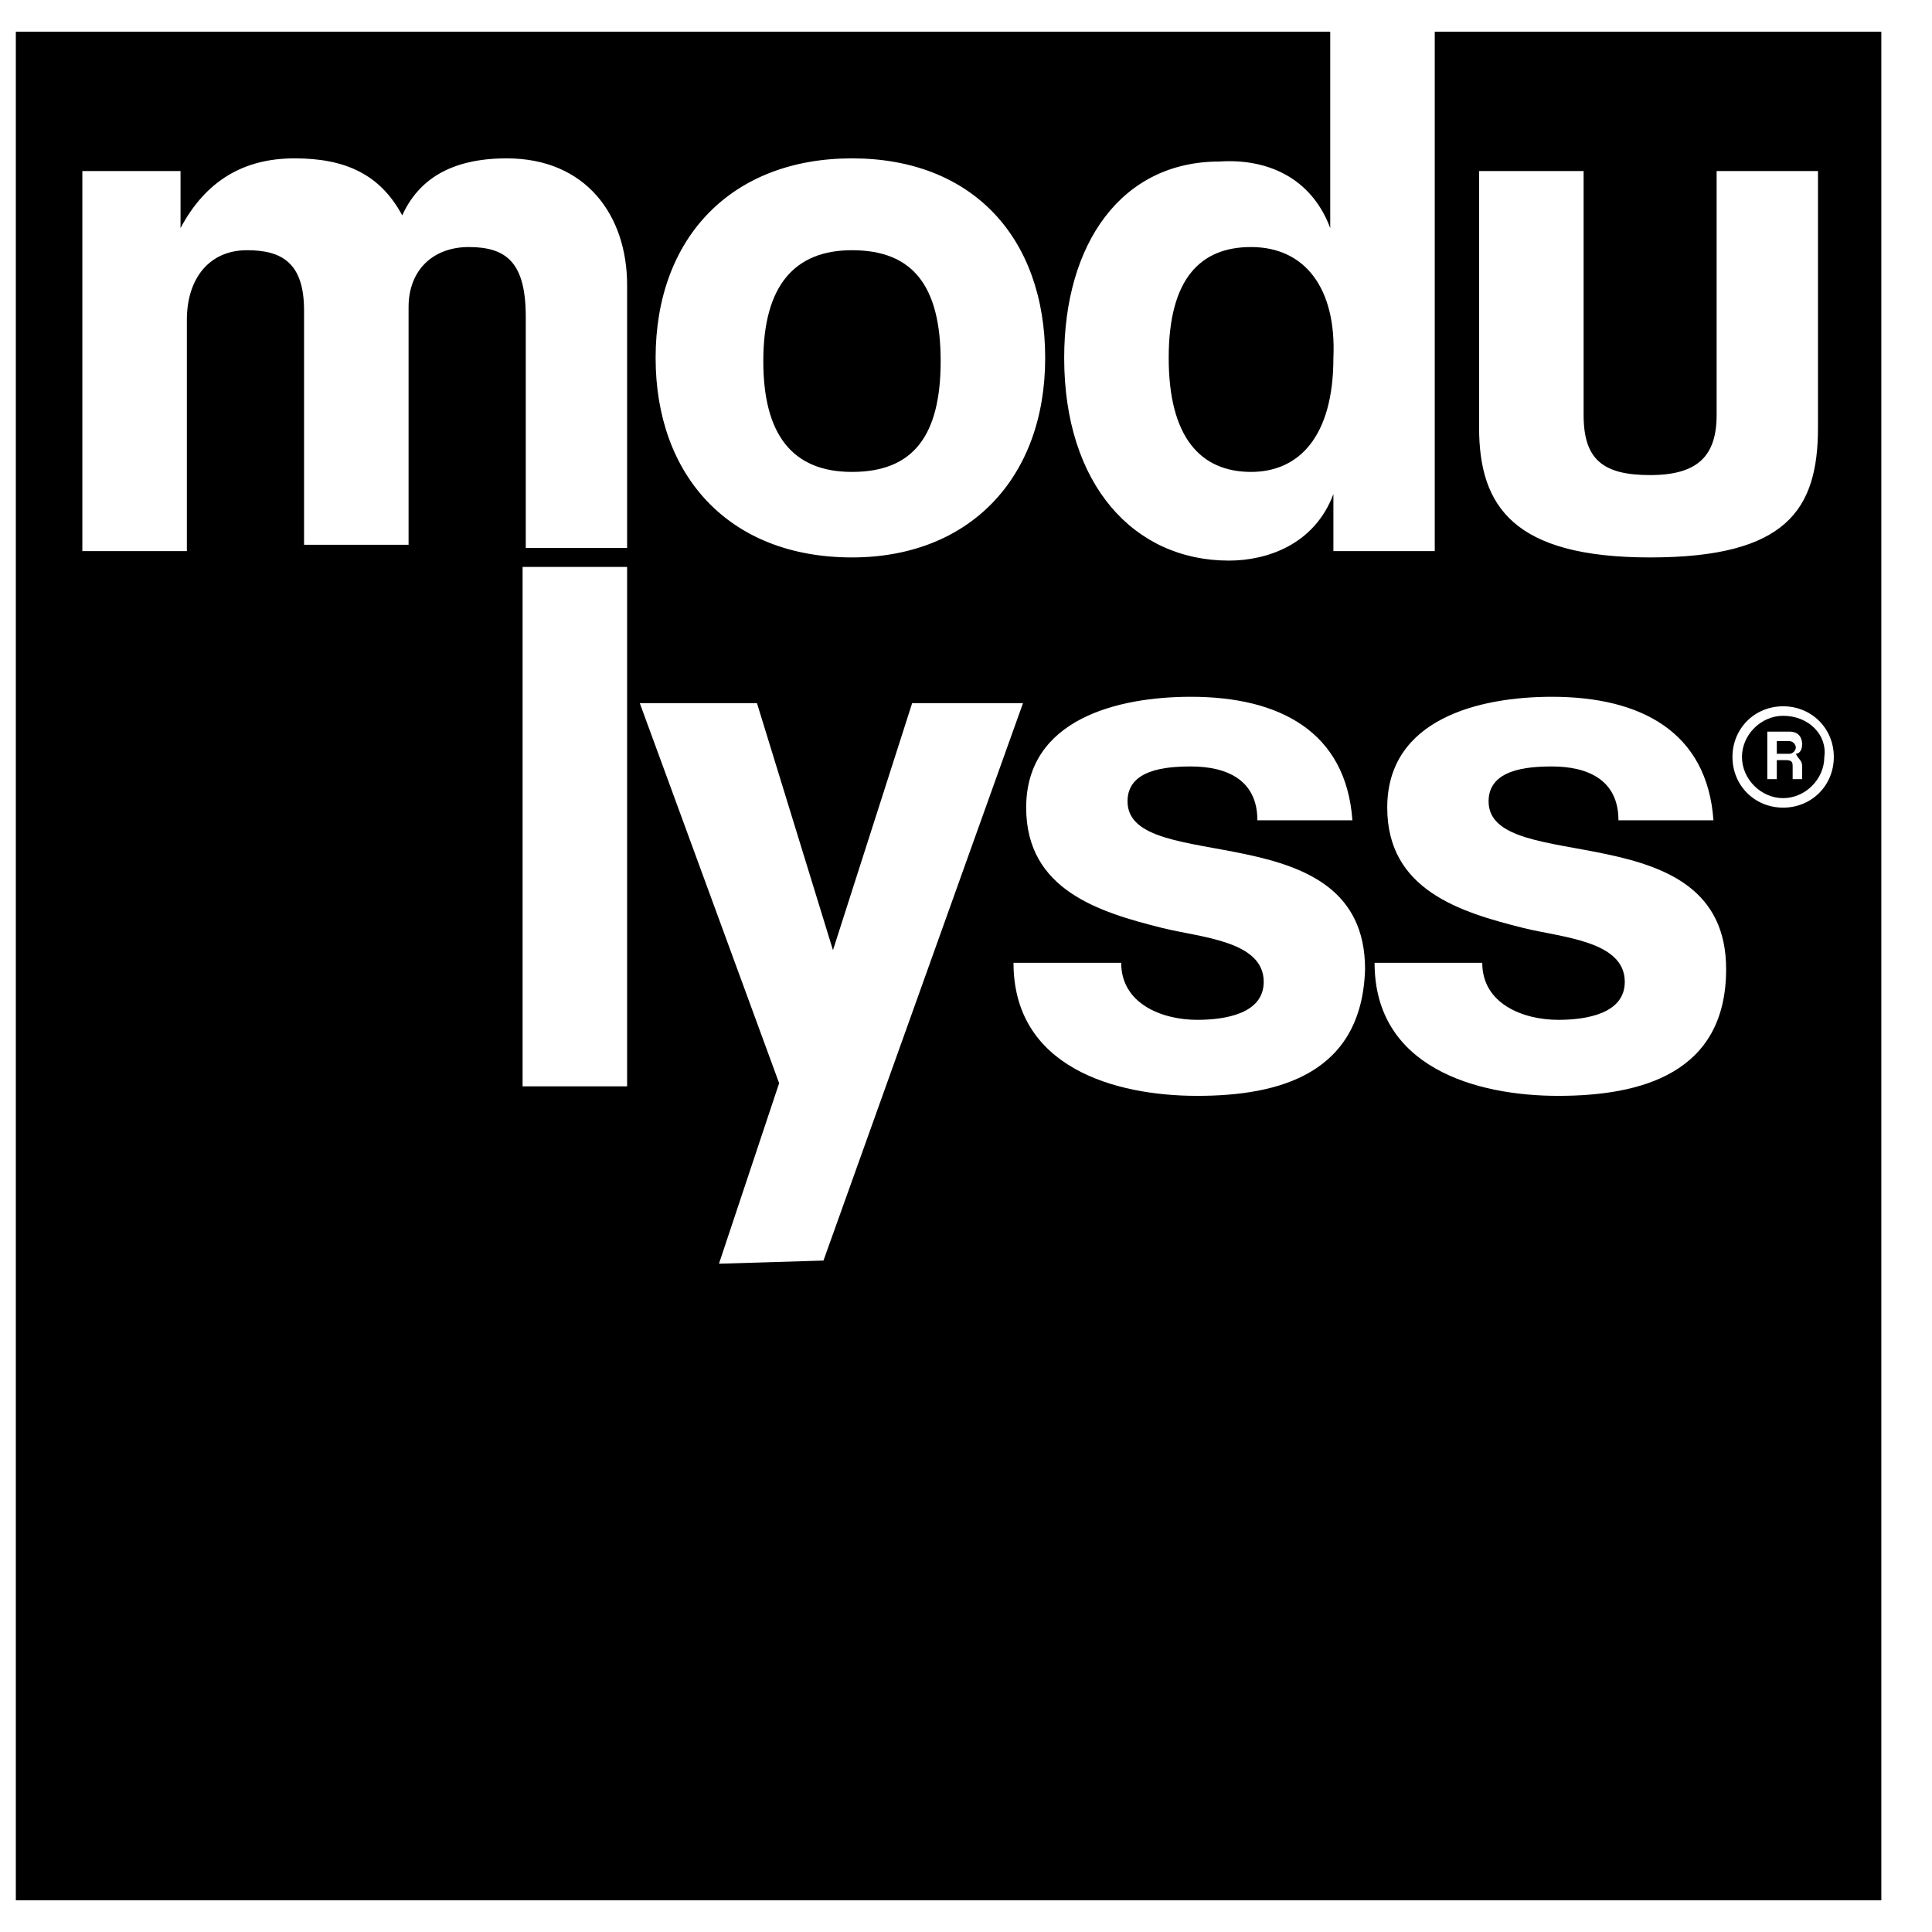 <?xml version="1.0" encoding="utf-8"?>
<!-- Generator: $$$/GeneralStr/196=Adobe Illustrator 27.6.0, SVG Export Plug-In . SVG Version: 6.00 Build 0)  -->
<svg version="1.1" id="Calque_1" xmlns="http://www.w3.org/2000/svg" xmlns:xlink="http://www.w3.org/1999/xlink" x="0px" y="0px"
	 viewBox="0 0 61 61" style="enable-background:new 0 0 130 61;" xml:space="preserve">
<g>
	<path d="M26.9,14.9c1.9,0,2.8-1.1,2.8-3.5s-0.9-3.5-2.8-3.5c-1.8,0-2.8,1.1-2.8,3.5C24.1,13.7,25,14.9,26.9,14.9z"/>
	<path d="M56.3,22.6c-0.7,0-1.3,0.6-1.3,1.3c0,0.7,0.6,1.3,1.3,1.3c0.7,0,1.3-0.6,1.3-1.3C57.7,23.2,57.1,22.6,56.3,22.6z
		 M56.9,24.2v0.4h-0.3v-0.4c0-0.1,0-0.2-0.2-0.2h-0.3v0.6h-0.3v-1.5h0.7c0.3,0,0.4,0.2,0.4,0.4c0,0.2-0.1,0.3-0.2,0.3
		C56.8,24,56.9,24,56.9,24.2z"/>
	<path d="M56.5,23.4h-0.4v0.4h0.4c0.1,0,0.2-0.1,0.2-0.2C56.7,23.5,56.6,23.4,56.5,23.4z"/>
	<path d="M39.5,7.8c-1.6,0-2.6,1-2.6,3.5s1,3.6,2.6,3.6c1.5,0,2.6-1.1,2.6-3.6C42.2,9.1,41.2,7.8,39.5,7.8z"/>
	<path d="M45.3,1v16.4h-3.2v-1.8c-0.6,1.6-2.1,2.1-3.3,2.1c-3,0-5.2-2.4-5.2-6.4c0-3.6,1.8-6.2,4.9-6.2C40,5,41.4,5.6,42,7.2V1H0.5
		v59h58.9V1H45.3z M46.7,5.4H50v7.7c0,1.4,0.6,1.9,2.1,1.9s2.1-0.6,2.1-1.9V5.4h3.2v8.1c0,2.6-1,4.1-5.3,4.1s-5.4-1.6-5.4-4.1
		C46.7,13.5,46.7,5.4,46.7,5.4z M26.9,5c3.8,0,6.1,2.5,6.1,6.3s-2.4,6.3-6.1,6.3c-3.9,0-6.2-2.6-6.2-6.3C20.7,7.5,23.1,5,26.9,5z
		 M14.8,7.8c-1.1,0-1.9,0.7-1.9,1.9v7.5H9.6V9.8c0-1.5-0.7-1.9-1.8-1.9c-1.2,0-1.9,0.9-1.9,2.2v7.3H2.6v-12h3.1v1.8
		C6.5,5.7,7.7,5,9.3,5s2.7,0.5,3.4,1.8C13.2,5.7,14.2,5,16,5c2.5,0,3.8,1.8,3.8,4v8.3h-3.2V10C16.6,8.3,16,7.8,14.8,7.8z M19.8,34.3
		h-3.3V17.9h3.3V34.3z M22.7,39.9l1.9-5.7l-4.4-12h3.7l2.4,7.8l2.5-7.8h3.5L26,39.8L22.7,39.9L22.7,39.9z M37.8,34.6
		c-2.6,0-5.8-0.9-5.8-4.2h3.4c0,1.3,1.3,1.8,2.4,1.8c0.9,0,2.1-0.2,2.1-1.2c0-1.3-2-1.4-3.2-1.7c-2-0.5-4.3-1.2-4.3-3.8
		c0-2.8,2.9-3.5,5.2-3.5c2.8,0,4.9,1.1,5.1,3.9h-3c0-1.3-1-1.7-2.1-1.7c-0.8,0-2,0.1-2,1.1c0,2.4,7.5,0.3,7.5,5.3
		C43,33.9,40.4,34.6,37.8,34.6z M49.2,34.6c-2.6,0-5.8-0.9-5.8-4.2h3.4c0,1.3,1.3,1.8,2.4,1.8c0.9,0,2.1-0.2,2.1-1.2
		c0-1.3-2-1.4-3.2-1.7c-2-0.5-4.3-1.2-4.3-3.8c0-2.8,2.9-3.5,5.2-3.5c2.8,0,4.9,1.1,5.1,3.9h-3c0-1.3-1-1.7-2.1-1.7
		c-0.8,0-2,0.1-2,1.1c0,2.4,7.5,0.3,7.5,5.3C54.5,33.9,51.8,34.6,49.2,34.6z M56.3,25.5c-0.9,0-1.6-0.7-1.6-1.6s0.7-1.6,1.6-1.6
		s1.6,0.7,1.6,1.6S57.2,25.5,56.3,25.5z"/>
</g>
</svg>
